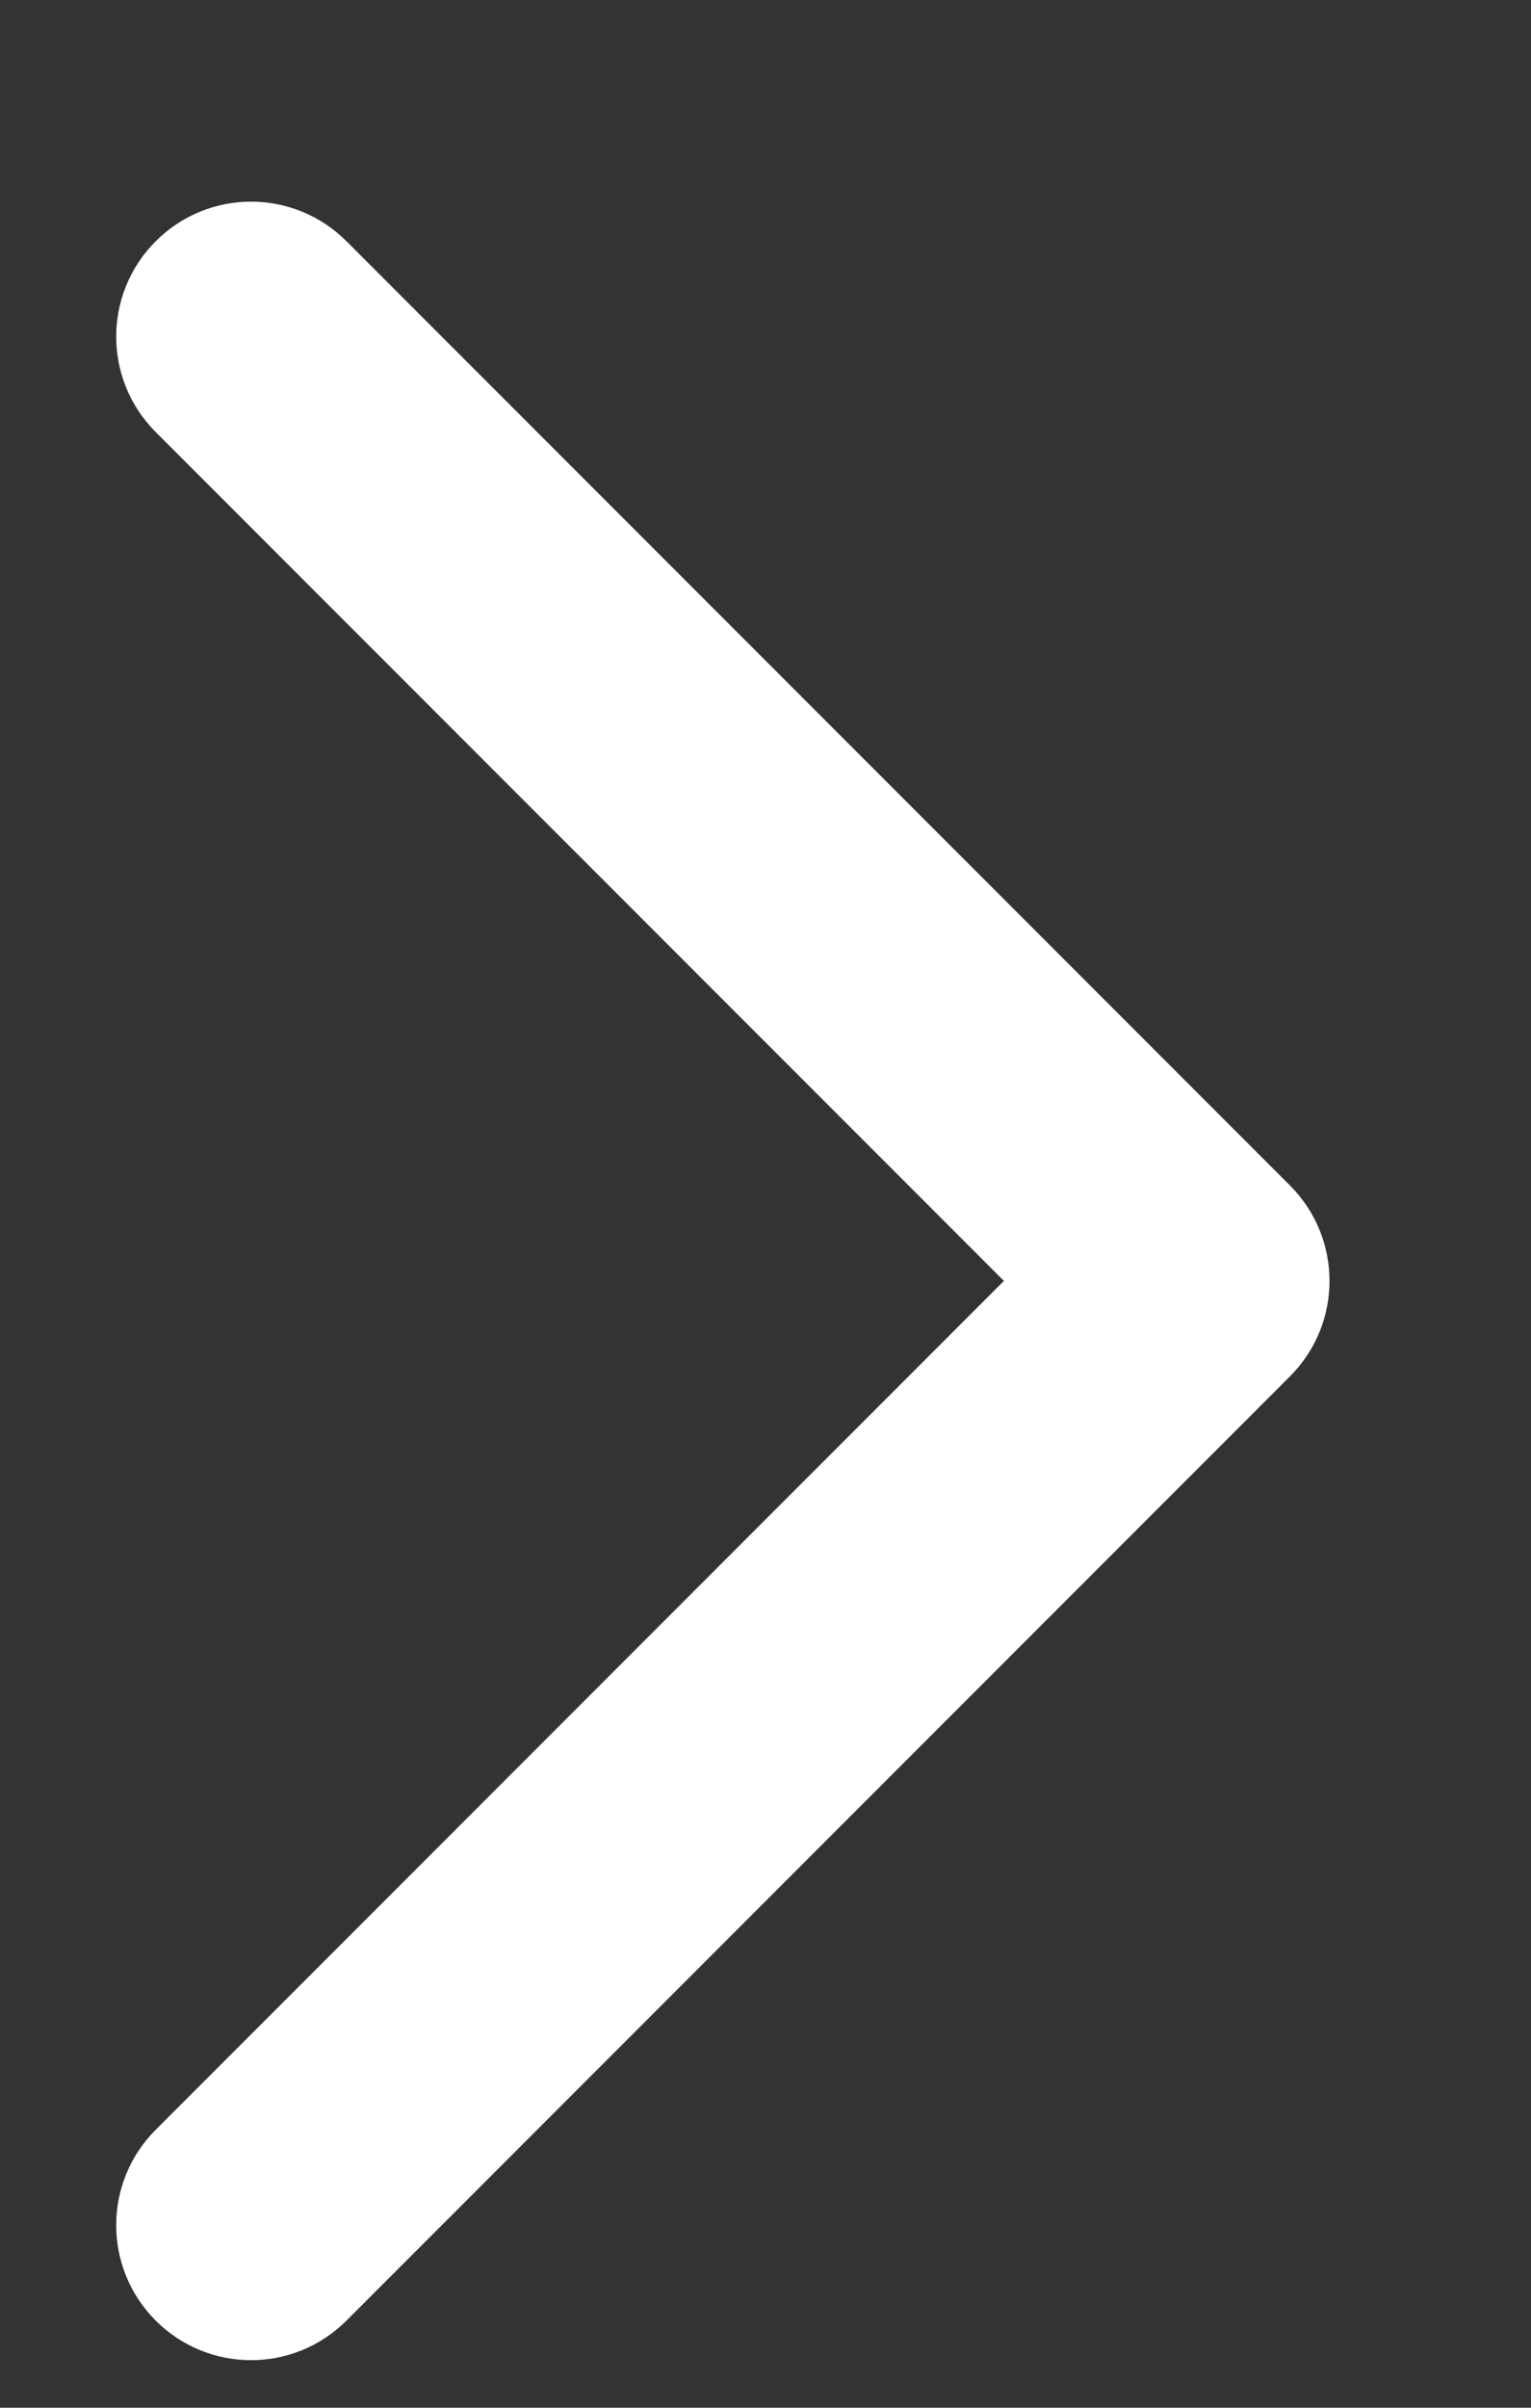 <svg xmlns="http://www.w3.org/2000/svg" viewBox="0 0 7 11">
  <rect x="0" y="0" width="7" height="11" fill="#333333" stroke="none"/>
  <path id="arrow-1" fill="white" fill-rule="nonzero" d="M.712 1.974c-.241-.241-.241-.631 0-.872.241-.241.631-.241.872 0l4.314 4.314c.241.241.241.631 0 .872l-4.314 4.314c-.241.241-.631.241-.872 0-.241-.241-.241-.631 0-.872L4.59 5.852.712 1.974z"/>
</svg>
